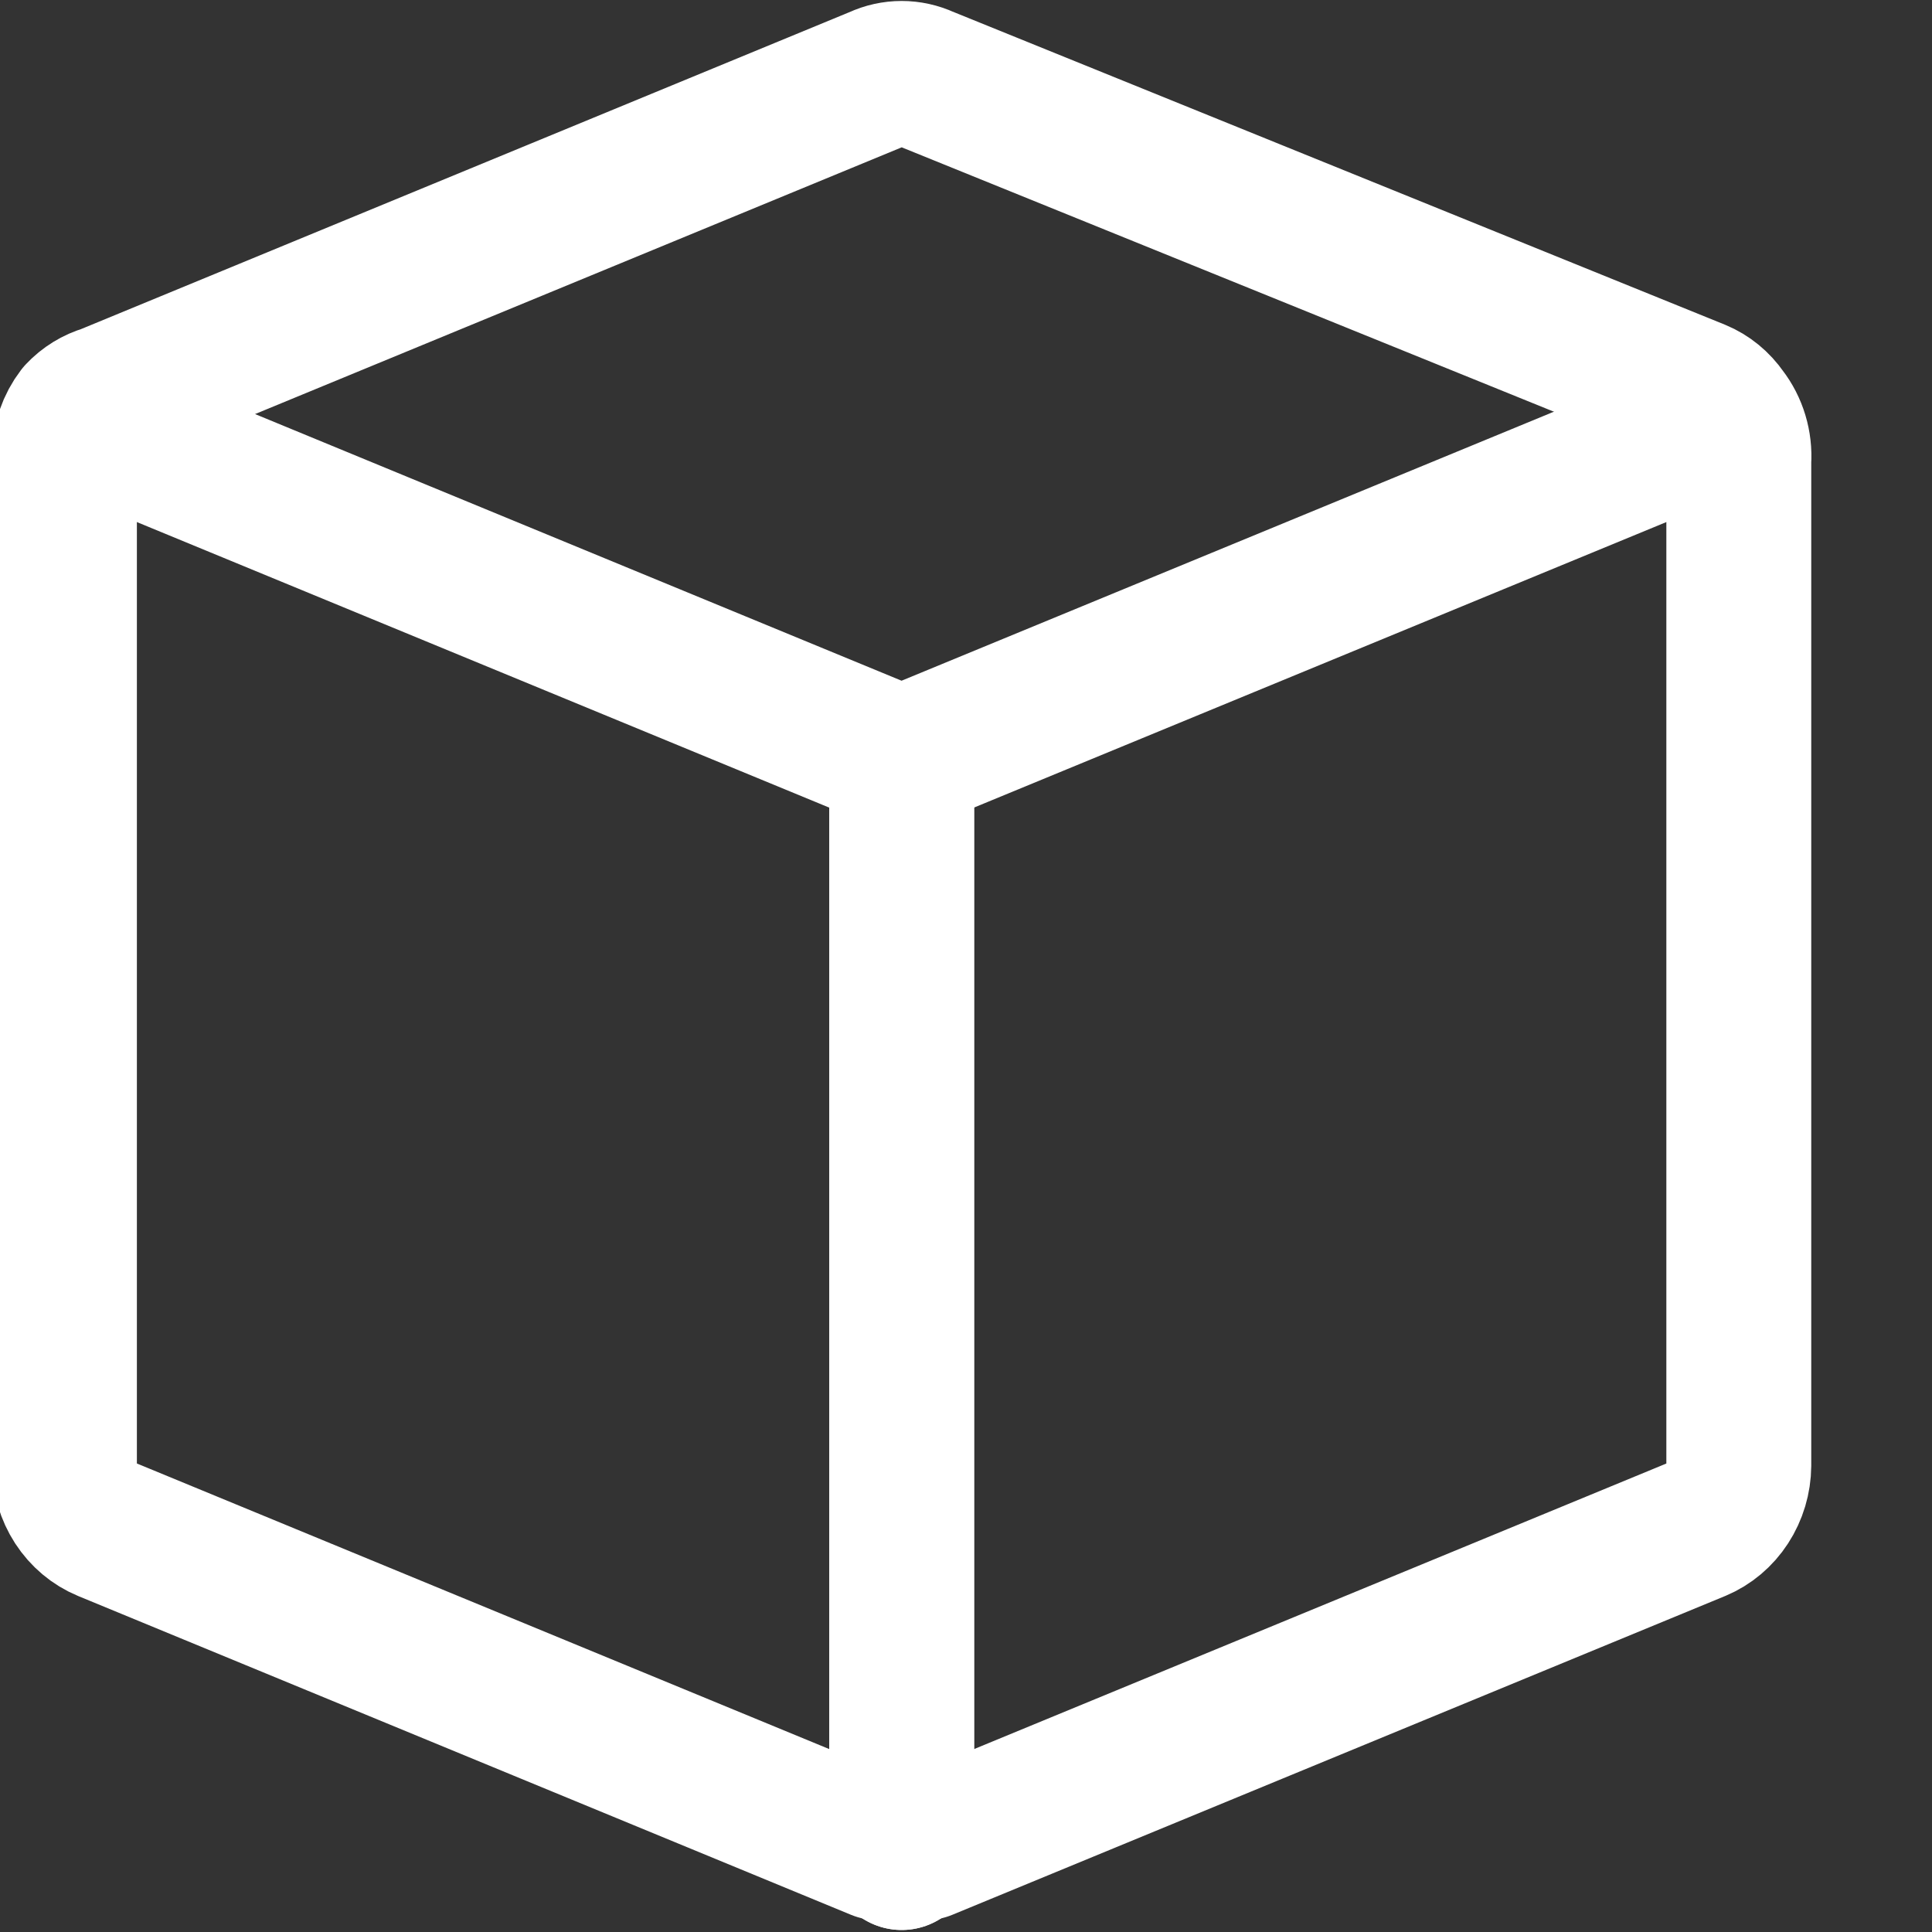 <svg width="20" height="20" viewBox="0 0 20 20" fill="none" xmlns="http://www.w3.org/2000/svg">
<rect x="0" y="0" width="20" height="20" fill="#333333" stroke="none"/>
<g clip-path="url(#clip0_1651_13718)">
<path d="M17.854 4.285C17.783 4.182 17.686 4.102 17.574 4.056L9.574 0.813C9.498 0.778 9.416 0.76 9.334 0.76C9.251 0.76 9.169 0.778 9.094 0.813L1.094 4.113C0.988 4.143 0.891 4.203 0.814 4.285C0.721 4.406 0.669 4.557 0.667 4.713V15.171C0.669 15.313 0.71 15.452 0.786 15.569C0.862 15.686 0.969 15.776 1.094 15.828L9.094 19.128H9.334H9.574L17.574 15.828C17.698 15.776 17.805 15.686 17.881 15.569C17.957 15.452 17.999 15.313 18 15.171V4.771C18.012 4.594 17.959 4.421 17.854 4.285V4.285Z" stroke="white" stroke-width="1.5" stroke-linecap="round" stroke-linejoin="round"/>
<path d="M9.334 19.229V7.857" stroke="white" stroke-width="1.5" stroke-linecap="round" stroke-linejoin="round"/>
<path d="M9.334 7.857V19.229" stroke="white" stroke-width="1.5" stroke-linecap="round" stroke-linejoin="round"/>
<path d="M0.813 4.344L9.333 7.858L17.854 4.344" stroke="white" stroke-width="1.5" stroke-linecap="round" stroke-linejoin="round"/>
</g>
<defs>
<clipPath id="clip0_1651_13718">
<rect width="20" height="20" fill="white"/>
</clipPath>
</defs>
</svg>
